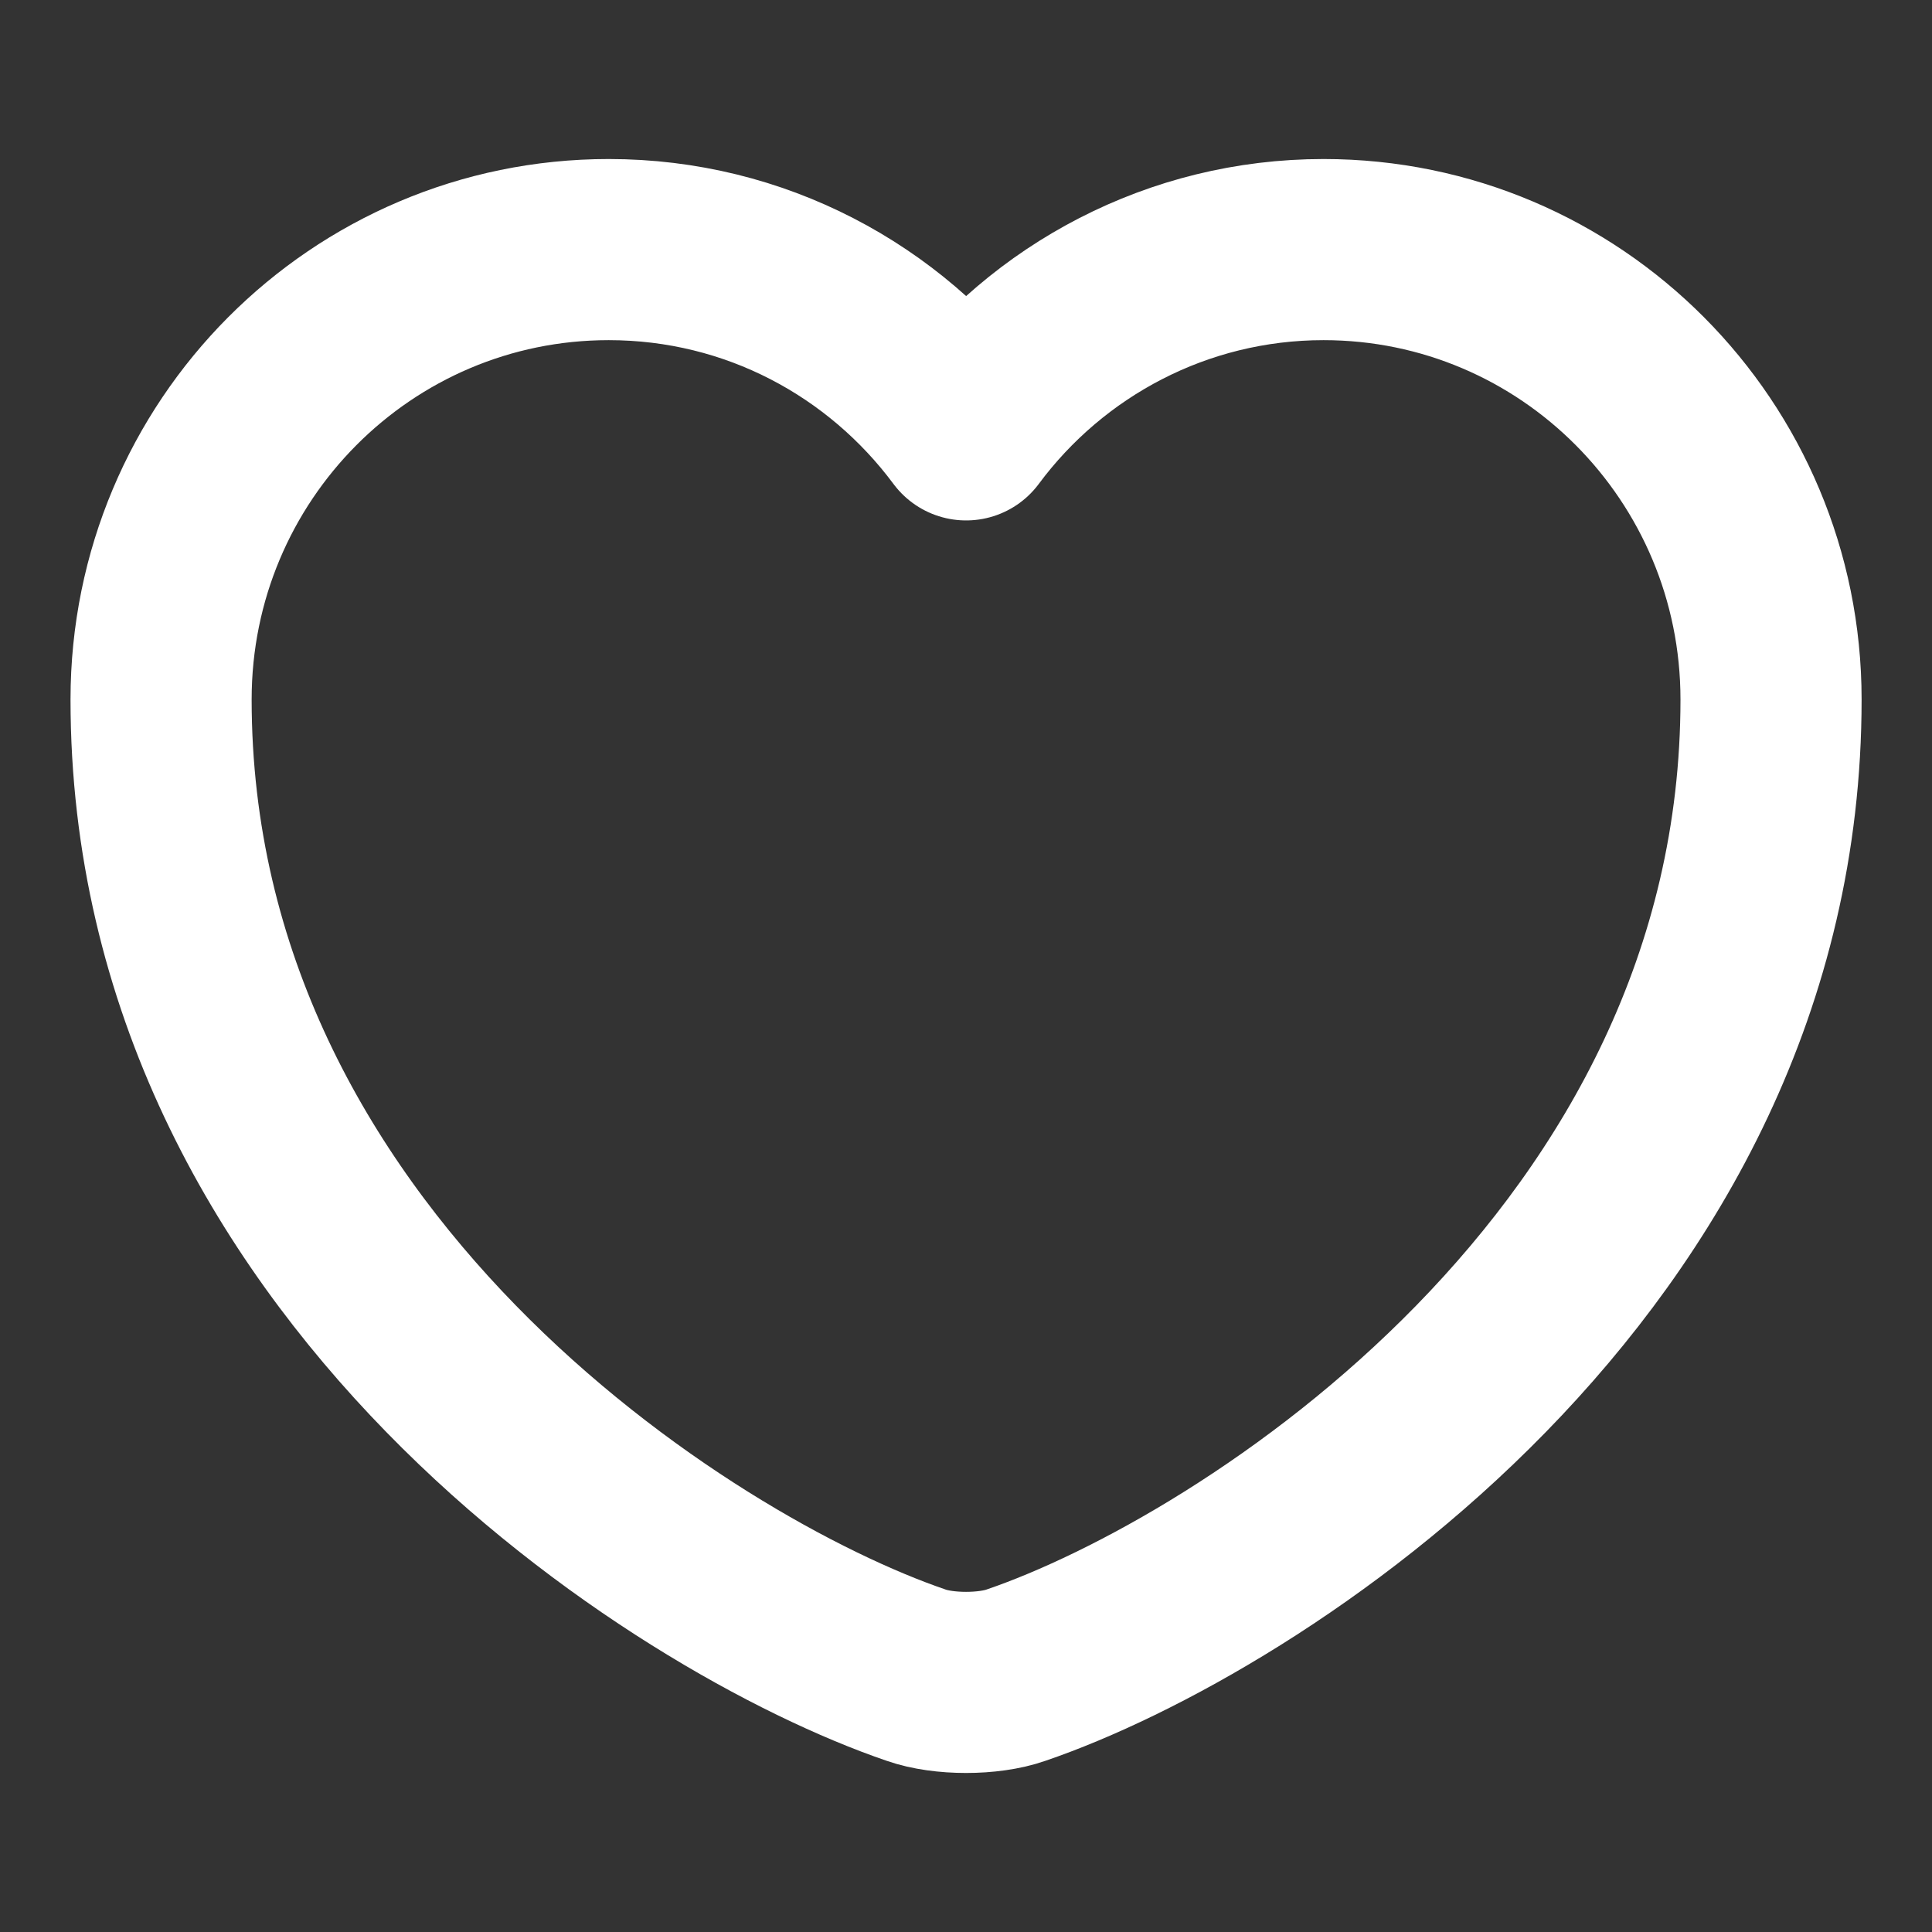<svg width="16" height="16" viewBox="0 0 16 16" fill="none" xmlns="http://www.w3.org/2000/svg">
<rect x="0" y="0" width="16" height="16" fill="#333333" stroke="none"/>
<path d="M8.414 13.873C8.187 13.953 7.814 13.953 7.587 13.873C5.654 13.213 1.334 10.46 1.334 5.793C1.334 3.733 2.994 2.067 5.041 2.067C6.254 2.067 7.327 2.653 8.001 3.56C8.674 2.653 9.754 2.067 10.961 2.067C13.007 2.067 14.667 3.733 14.667 5.793C14.667 10.46 10.347 13.213 8.414 13.873Z" stroke="white" stroke-width="1.5" stroke-linecap="round" stroke-linejoin="round"/>
</svg>
